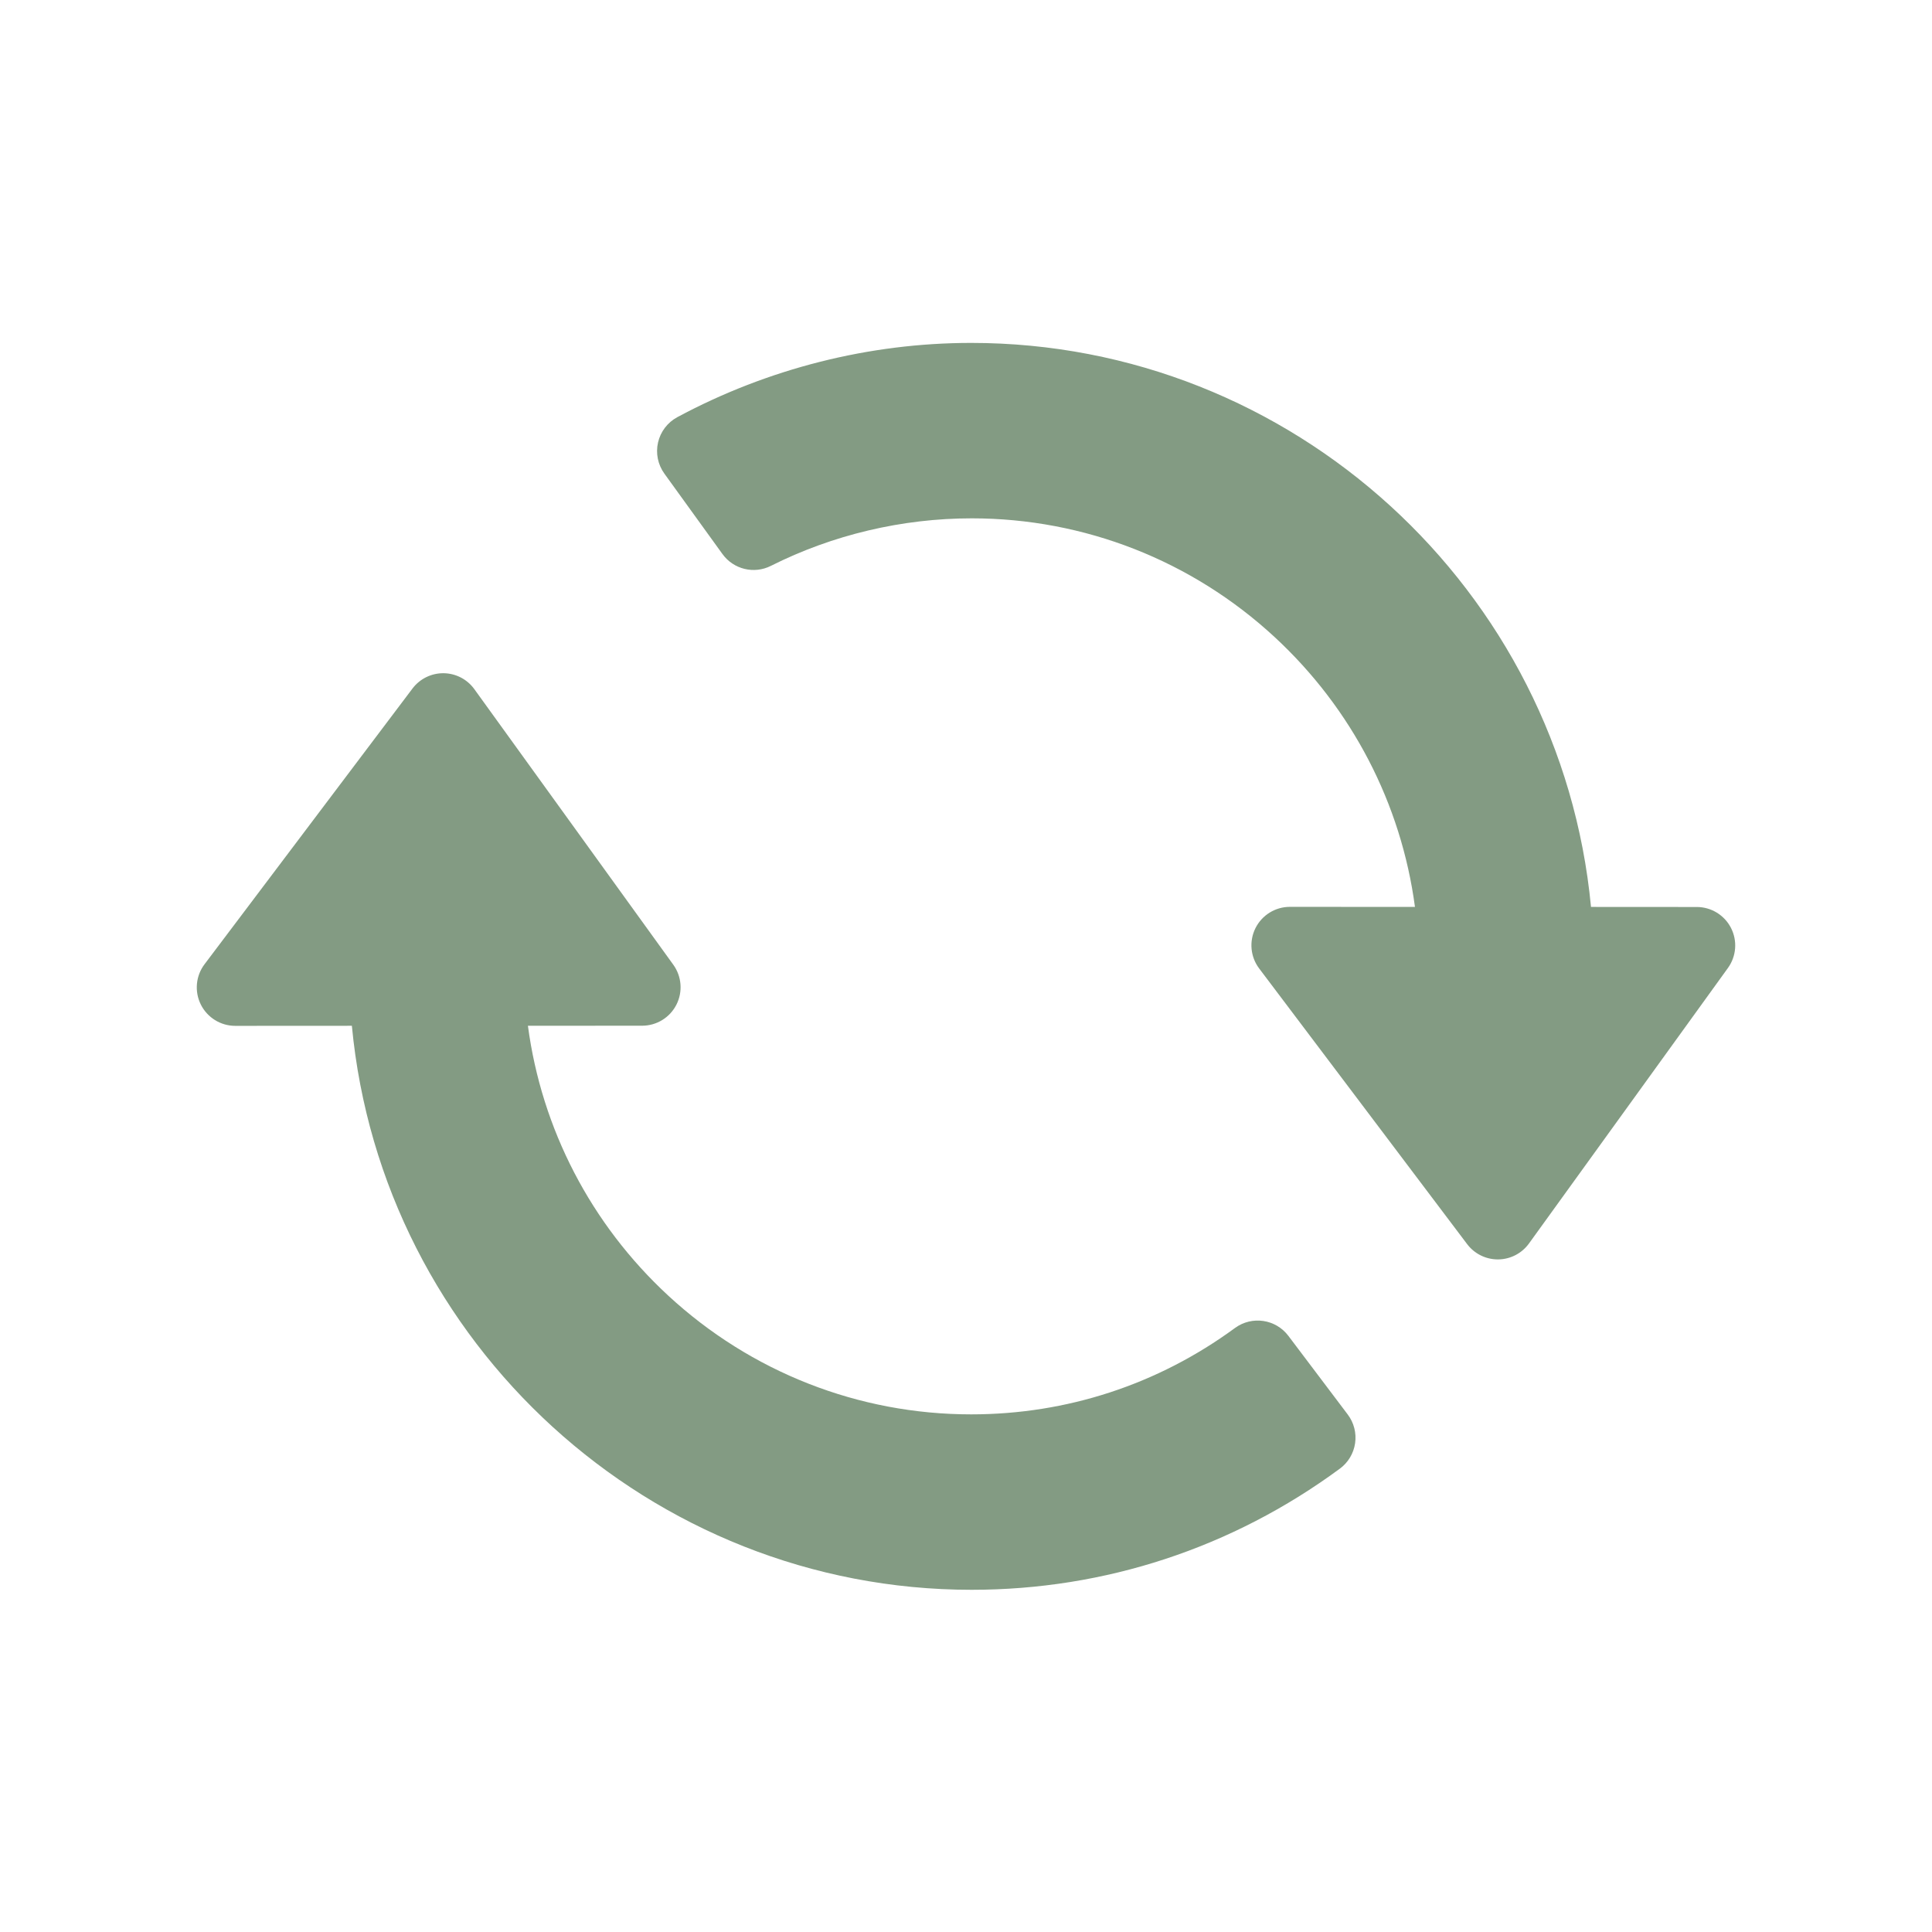 <svg xmlns="http://www.w3.org/2000/svg" xmlns:xlink="http://www.w3.org/1999/xlink" width="1080" zoomAndPan="magnify" viewBox="0 0 810 810" height="1080" preserveAspectRatio="xMidYMid meet" version="1.0"><defs><clipPath id="966c3e6fab"><path d="M 82 282 L 569 282 L 569 666.523 L 82 666.523 Z M 82 282 " clip-rule="nonzero"/></clipPath><clipPath id="652d098816"><path d="M 275 143.773 L 728 143.773 L 728 529 L 275 529 Z M 275 143.773 " clip-rule="nonzero"/></clipPath></defs><g clip-path="url(#966c3e6fab)"><path fill="#839b83" d="M 540.156 560.062 C 534.844 553.027 524.875 551.555 517.762 556.773 C 485.477 580.461 447.238 592.98 407.18 592.98 C 359.984 592.98 314.855 575.281 280.117 543.152 C 247.754 513.215 227.09 473.328 221.332 430.059 L 269.23 430.035 C 275.281 430.031 280.82 426.637 283.574 421.25 C 286.328 415.855 285.828 409.375 282.285 404.465 L 198.871 288.934 C 195.875 284.781 191.09 282.305 185.977 282.25 C 180.863 282.203 176.027 284.574 172.941 288.66 L 85.758 404.254 C 82.07 409.137 81.469 415.688 84.195 421.16 C 86.926 426.633 92.512 430.094 98.621 430.094 C 98.625 430.094 98.625 430.094 98.629 430.094 L 147.523 430.066 C 160.137 563.273 272.836 666.531 407.359 666.531 C 463.242 666.531 516.625 648.973 561.738 615.742 C 565.211 613.188 567.512 609.348 568.133 605.086 C 568.754 600.816 567.645 596.48 565.047 593.039 Z M 540.156 560.062 " fill-opacity="1" fill-rule="nonzero"/></g><g clip-path="url(#652d098816)"><path fill="#839b83" d="M 725.734 389.051 C 722.98 383.66 717.438 380.266 711.387 380.262 L 667.035 380.234 C 654.391 247.035 541.777 143.766 407.164 143.766 C 364.48 143.766 321.883 154.531 283.969 174.898 C 279.879 177.098 276.93 180.961 275.887 185.492 C 274.848 190.027 275.812 194.785 278.531 198.555 L 302.895 232.281 C 307.527 238.695 316.125 240.805 323.195 237.242 C 349.117 224.203 378.242 217.316 407.418 217.316 C 454.602 217.316 499.711 235.008 534.438 267.133 C 566.785 297.062 587.457 336.945 593.227 380.23 L 540.789 380.203 C 540.789 380.203 540.789 380.203 540.785 380.203 C 534.668 380.203 529.086 383.664 526.355 389.137 C 523.629 394.613 524.234 401.164 527.918 406.047 L 615.105 521.605 C 618.156 525.645 622.918 528.016 627.969 528.016 C 628.027 528.016 628.082 528.016 628.141 528.016 C 633.25 527.961 638.035 525.484 641.031 521.336 L 724.441 405.836 C 727.988 400.926 728.484 394.441 725.734 389.051 Z M 725.734 389.051 " fill-opacity="1" fill-rule="nonzero"/></g></svg>